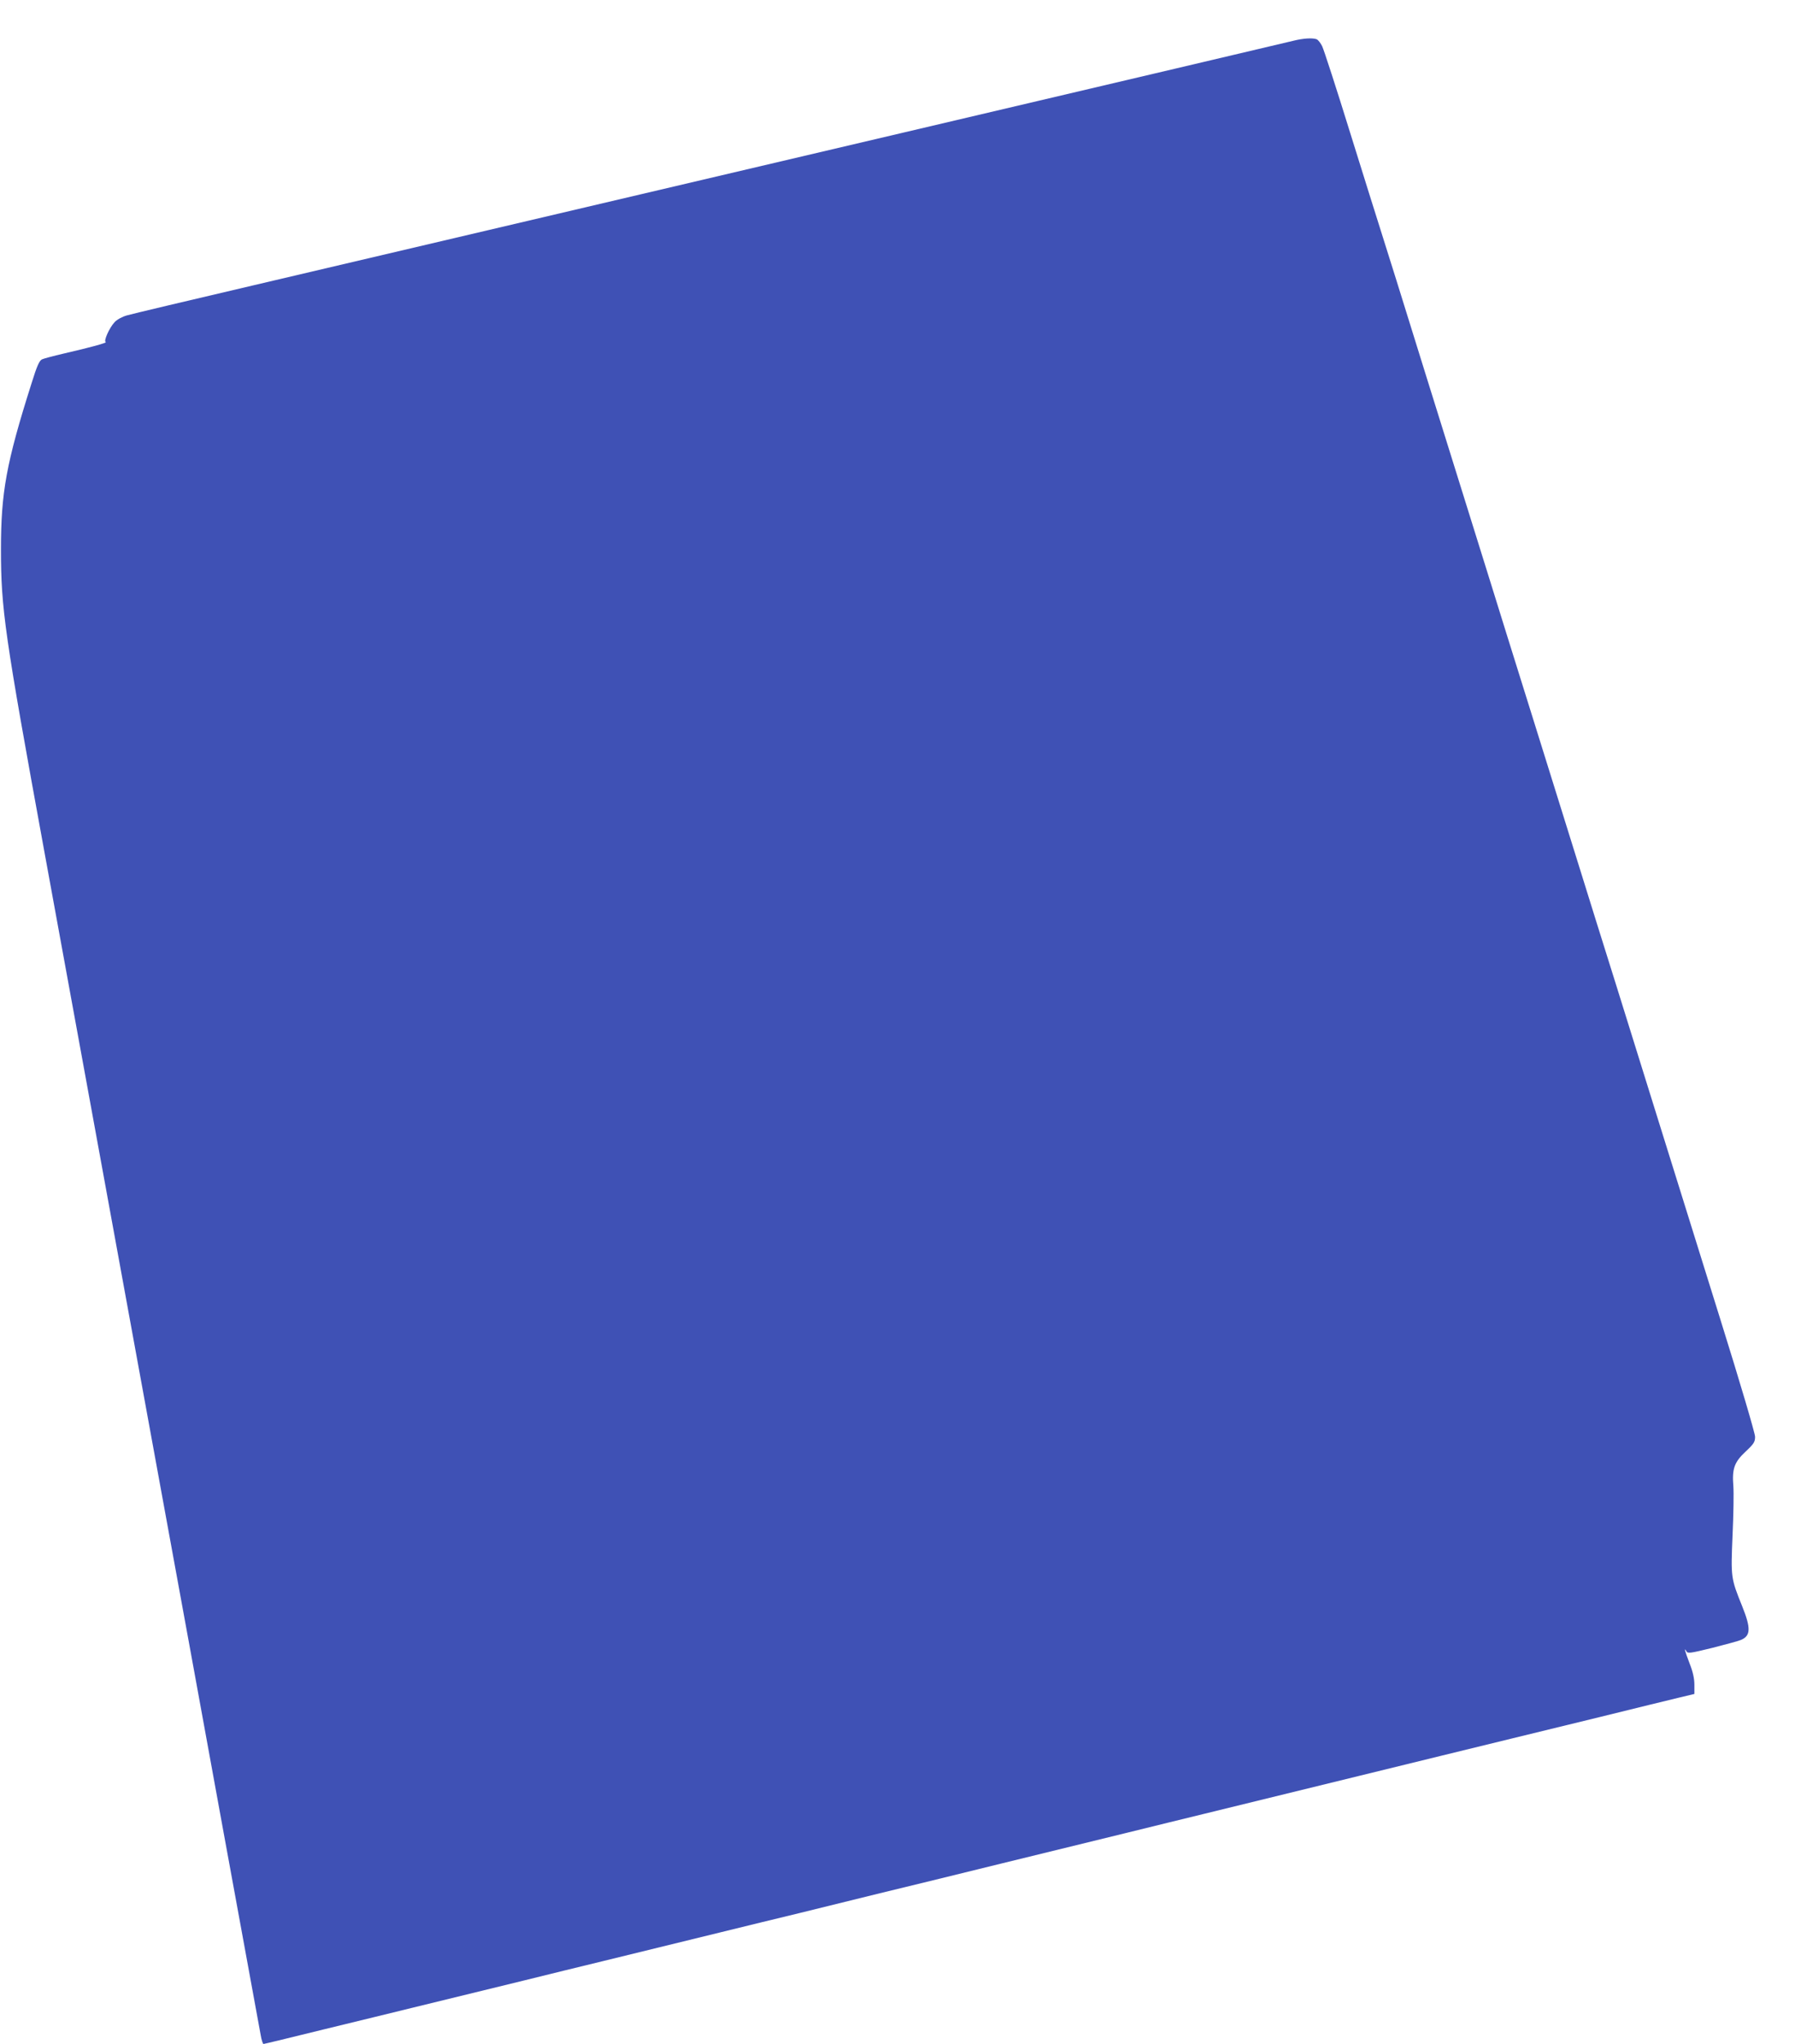 <?xml version="1.0" standalone="no"?>
<!DOCTYPE svg PUBLIC "-//W3C//DTD SVG 20010904//EN"
 "http://www.w3.org/TR/2001/REC-SVG-20010904/DTD/svg10.dtd">
<svg version="1.0" xmlns="http://www.w3.org/2000/svg"
 width="1124pt" height="1280pt" viewBox="0 0 1124 1280"
 preserveAspectRatio="xMidYMid meet">
<g transform="translate(0,1280) scale(0.1,-0.1)"
fill="#3f51b5" stroke="none">
<path d="M8100 12545 c-59 -15 -4320 -1017 -6510 -1531 -410 -96 -768 -181
-795 -189 -29 -8 -62 -26 -77 -42 -33 -35 -71 -120 -56 -125 12 -4 -93 -33
-267 -73 -60 -14 -120 -30 -131 -35 -17 -7 -32 -39 -67 -152 -158 -498 -191
-682 -191 -1038 0 -372 22 -527 273 -1900 225 -1229 510 -2793 731 -4000 93
-509 269 -1469 390 -2135 122 -666 226 -1236 232 -1267 5 -32 14 -58 18 -58 4
0 174 41 376 91 203 49 450 110 549 134 99 24 302 74 450 110 149 36 379 93
513 126 133 32 352 86 487 119 135 33 355 87 490 120 135 33 354 87 488 119
133 33 361 89 507 125 146 35 488 119 760 186 272 67 623 153 780 191 157 39
375 92 485 119 110 27 331 81 490 120 160 39 380 93 490 120 110 27 340 83
510 125 171 42 373 91 450 110 77 19 322 79 545 133 223 55 447 110 498 122
l92 22 0 57 c0 39 -9 81 -30 134 -30 79 -37 106 -20 76 8 -15 25 -12 160 21
83 21 164 43 181 50 62 26 64 73 8 212 -71 176 -71 179 -60 444 6 129 8 267 5
307 -9 109 6 151 77 217 52 49 59 60 59 93 0 21 -95 343 -216 730 -119 381
-226 726 -239 767 -13 41 -78 251 -145 465 -67 215 -189 606 -271 870 -83 264
-179 572 -214 685 -35 113 -166 531 -290 930 -125 399 -255 817 -290 930 -318
1020 -527 1689 -581 1865 -36 116 -81 257 -99 315 -19 58 -104 332 -191 610
-86 278 -165 521 -175 541 -10 20 -25 39 -34 43 -26 10 -85 6 -145 -9z"/>
</g>
</svg>
